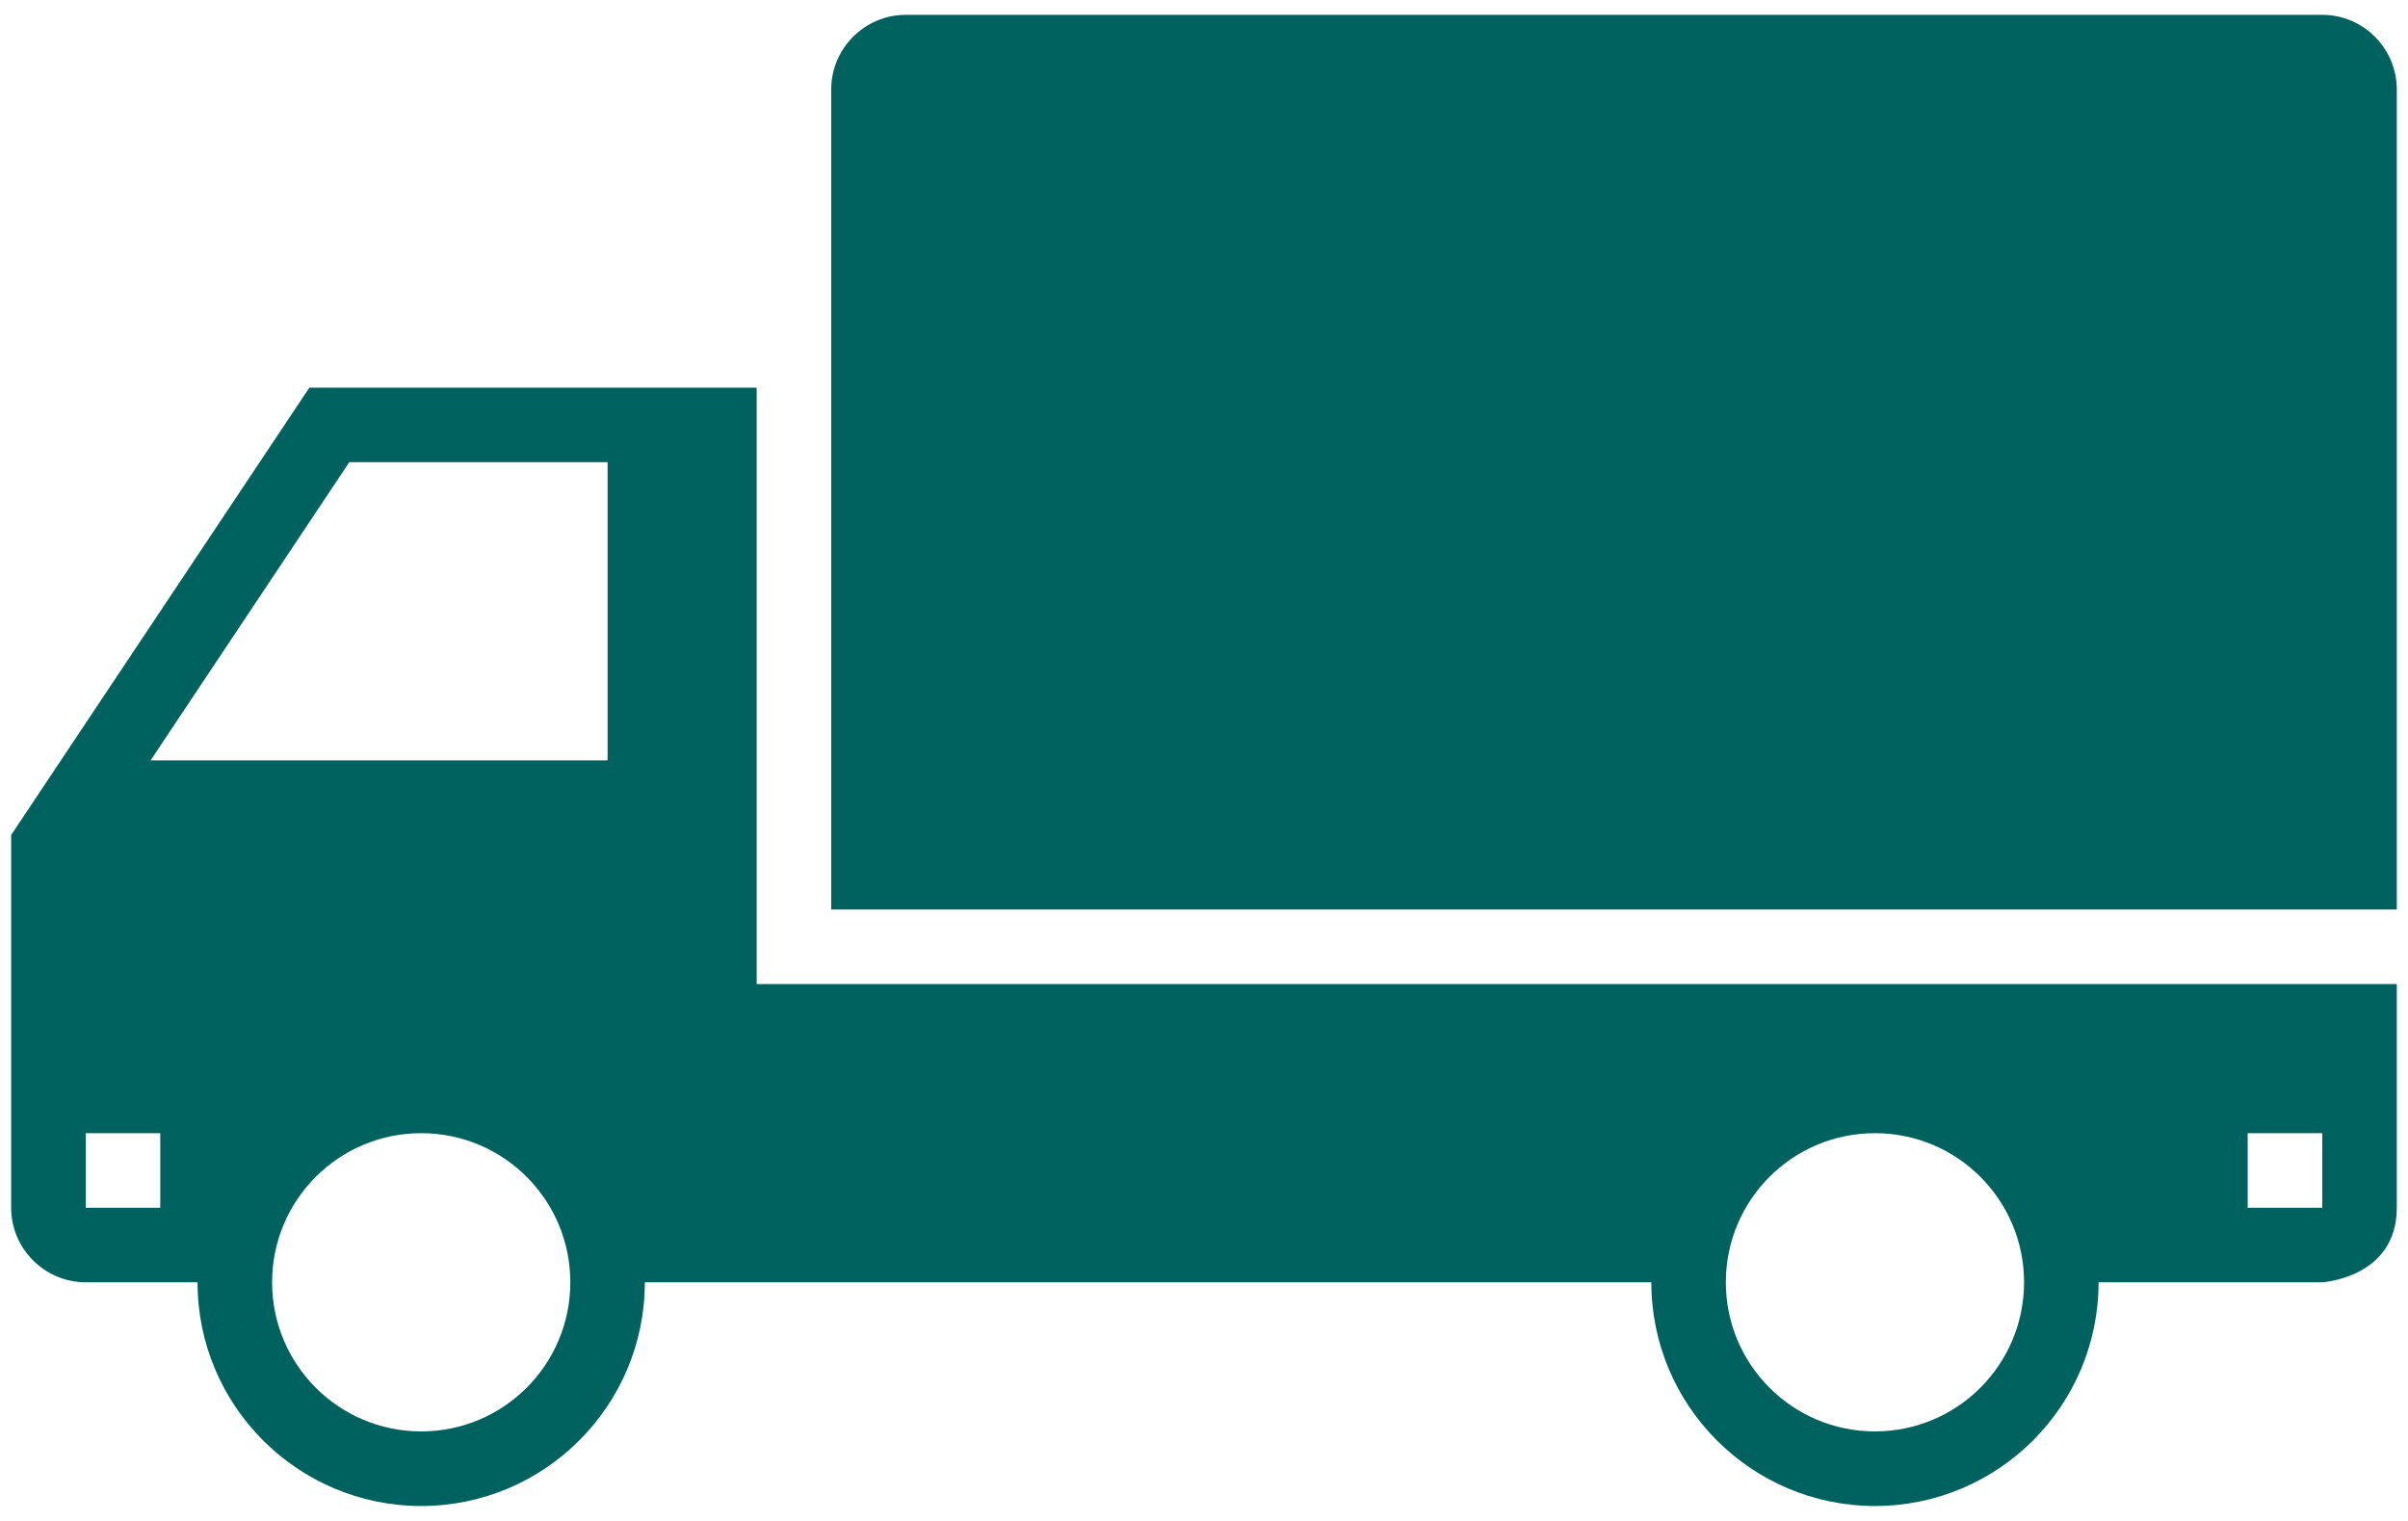 <?xml version="1.0" encoding="utf-8"?>
<svg xmlns="http://www.w3.org/2000/svg" width="38" height="24" viewBox="0 0 38 24" fill="none">
<path d="M37.823 14.352H13.117V1.411C13.117 0.764 13.647 0.234 14.294 0.234H36.647C37.294 0.234 37.823 0.764 37.823 1.411V14.352ZM0.176 19.058V13.176L4.882 6.117H11.941V15.528H37.823V19.058C37.823 20.164 36.647 20.234 36.647 20.234H33.117C33.117 22.181 31.535 23.764 29.588 23.764C27.641 23.764 26.059 22.181 26.059 20.234H10.176C10.176 22.181 8.594 23.764 6.647 23.764C4.7 23.764 3.117 22.181 3.117 20.234H1.353C0.706 20.234 0.176 19.705 0.176 19.058ZM35.47 19.058H36.647V17.881H35.47V19.058ZM27.235 20.234C27.235 21.534 28.288 22.587 29.588 22.587C30.888 22.587 31.941 21.534 31.941 20.234C31.941 18.934 30.888 17.881 29.588 17.881C28.288 17.881 27.235 18.934 27.235 20.234ZM9 20.234C9 18.934 7.947 17.881 6.647 17.881C5.347 17.881 4.294 18.934 4.294 20.234C4.294 21.534 5.347 22.587 6.647 22.587C7.947 22.587 9 21.534 9 20.234ZM2.376 11.999H9.588V7.293H5.512L2.376 11.999ZM1.353 19.058H2.529V17.881H1.353V19.058Z" fill="#00625F"/>
</svg>